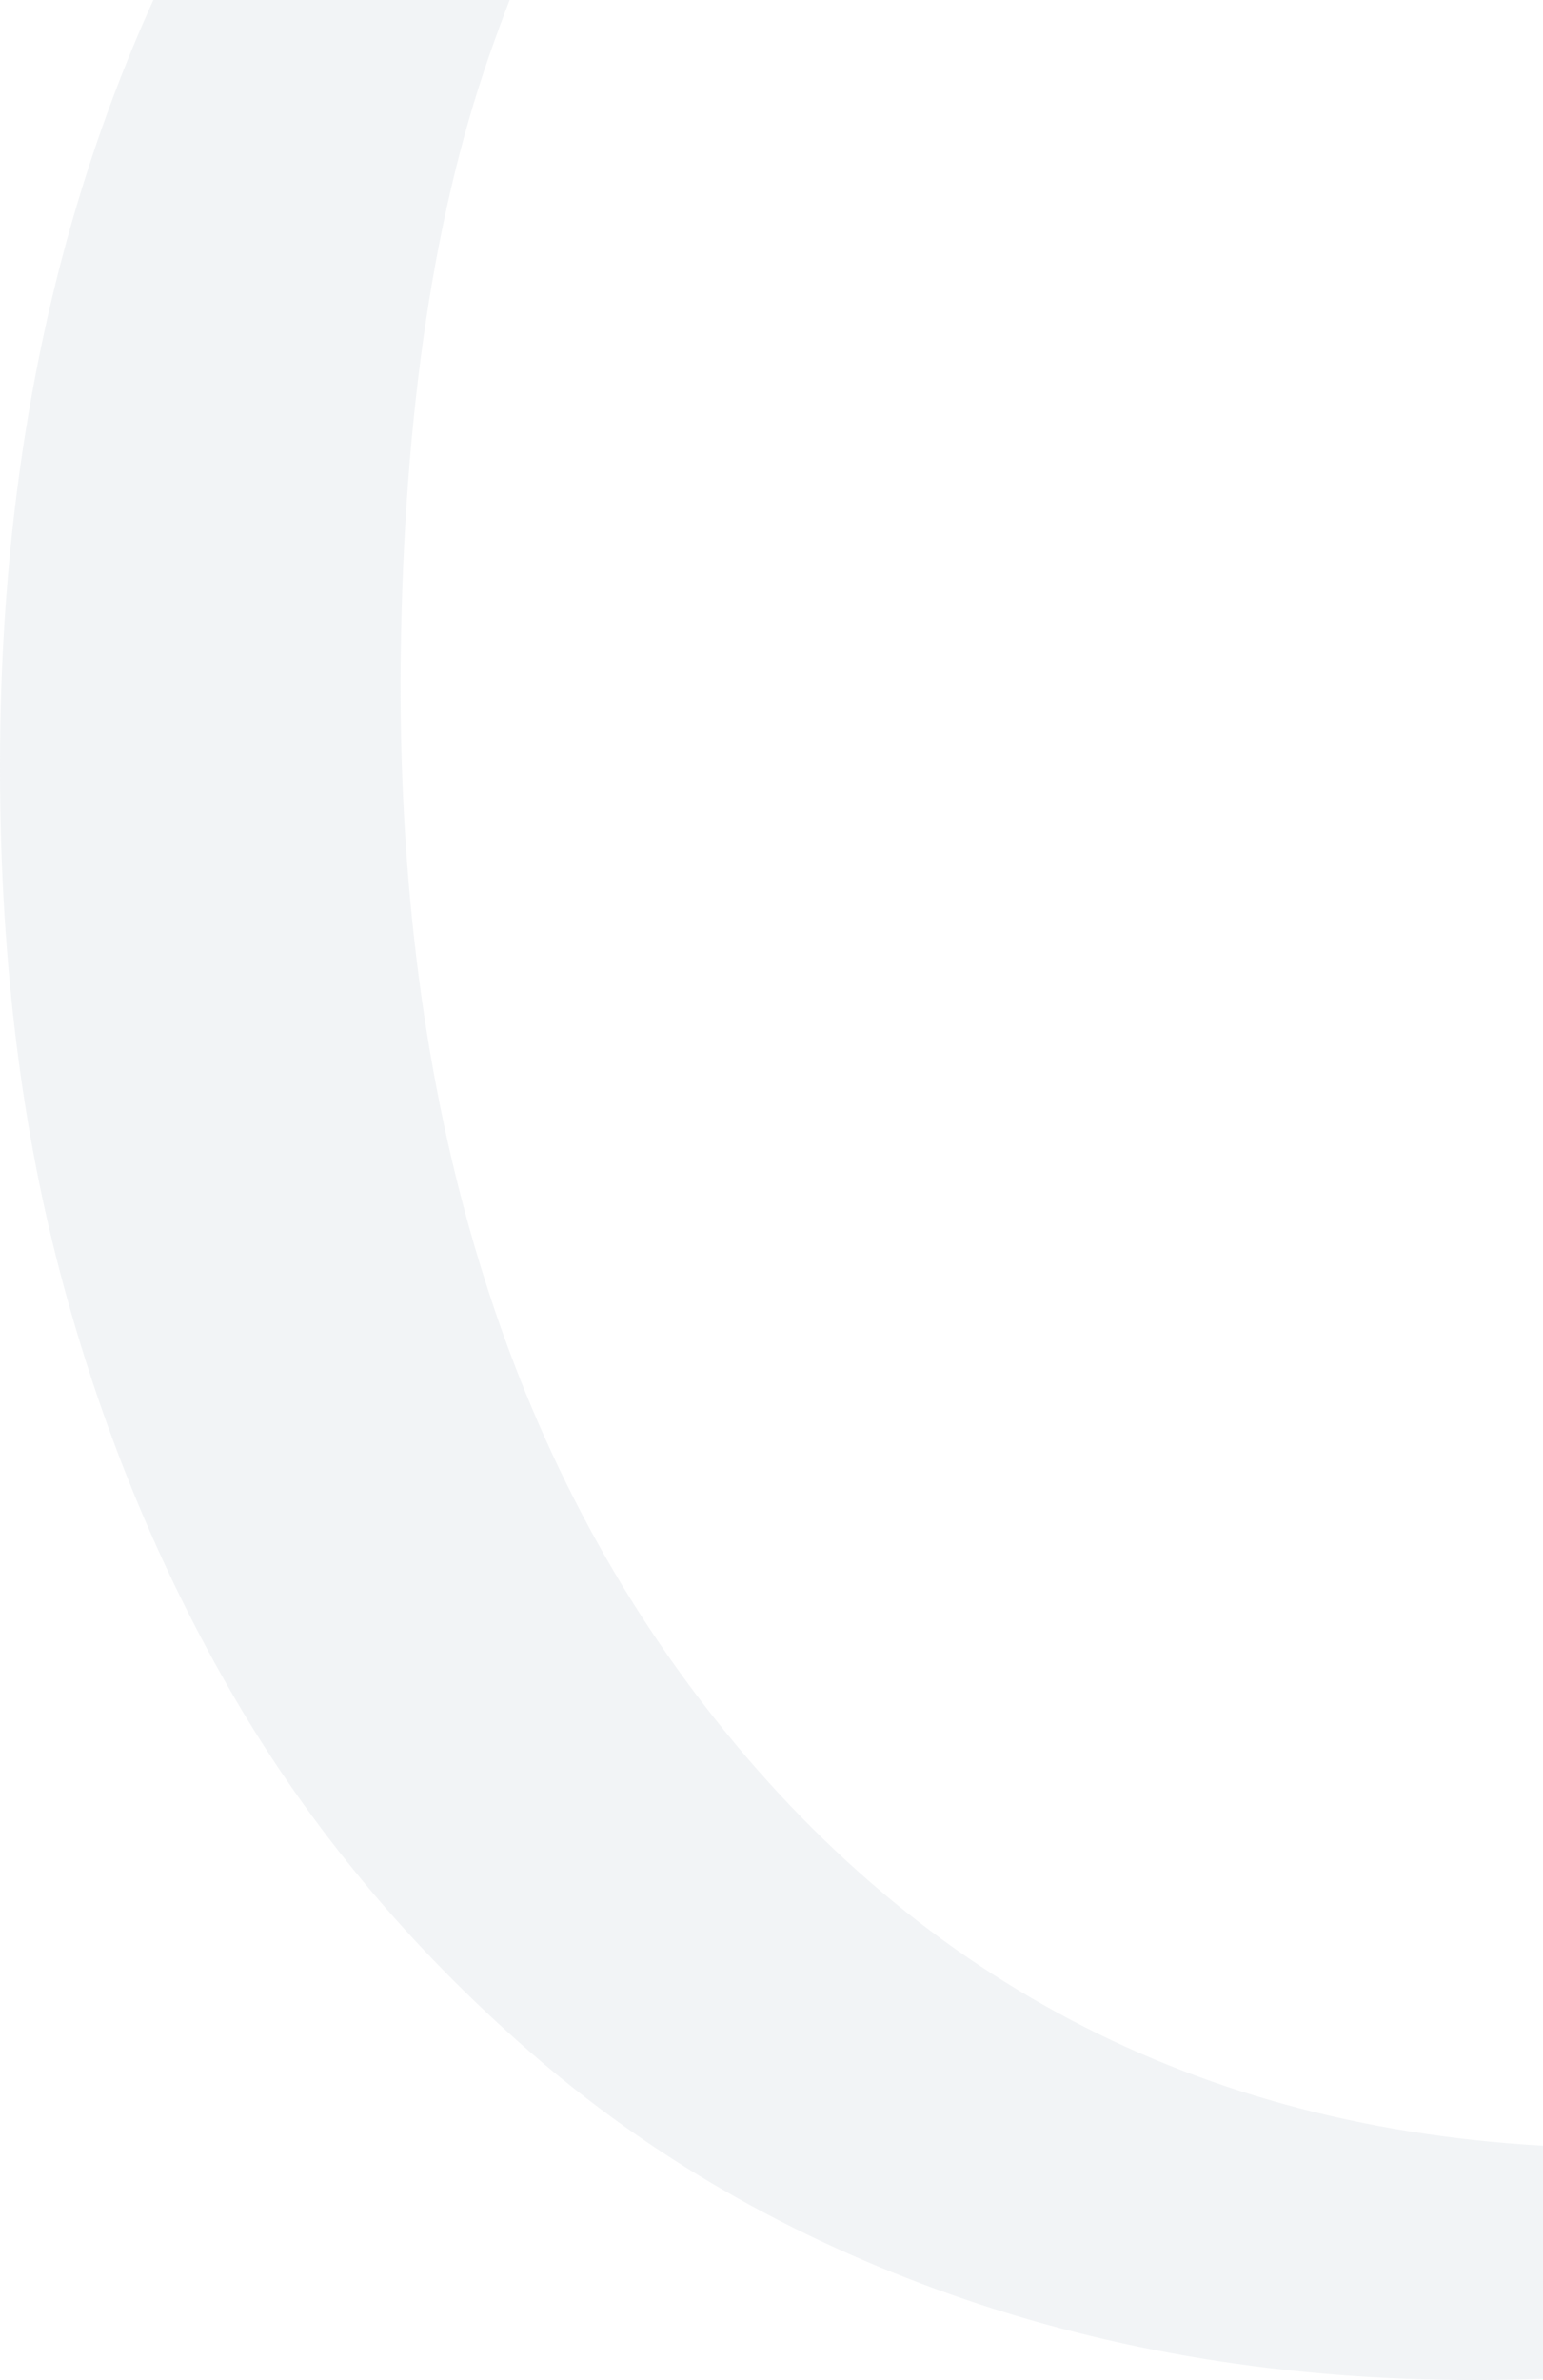 <svg width="238" height="367" viewBox="0 0 238 367" fill="none" xmlns="http://www.w3.org/2000/svg">
<g clip-path="url(#clip0_72_5543)">
<path opacity="0.2" d="M370.909 297.982L359.959 329.296C338.152 342.533 316.71 352.119 295.815 358.053C274.92 363.987 252.108 367 227.472 367C198.548 367 171.631 362.618 146.812 353.854C121.994 345.09 100.278 332.582 81.664 316.332C63.05 300.082 47.904 281.915 36.133 261.739C24.363 241.563 15.42 219.653 9.216 196.008C3.011 172.363 0 146.436 0 118.135C0 46.652 20.804 -12.597 62.32 -59.522C103.836 -106.446 160.59 -130 232.4 -130C249.371 -130 265.156 -128.813 279.573 -126.44C294.081 -124.066 311.691 -119.593 332.495 -113.019C353.298 -106.446 366.073 -102.521 370.726 -101.425C366.62 -89.101 363.518 -76.959 361.51 -65.091C358.499 -46.01 356.492 -23.917 355.397 1.188H337.787L337.513 -38.524C335.688 -60.526 325.56 -76.867 307.129 -87.64C288.698 -98.413 261.78 -103.799 226.377 -103.799C199.825 -103.342 177.379 -99.234 158.857 -91.566C140.334 -83.806 124.092 -71.572 110.041 -54.957C95.898 -38.25 84.401 -17.07 75.459 8.583C66.517 34.236 61.955 66.463 61.773 105.262C61.773 173.185 79.018 227.778 113.599 269.134C148.181 310.49 193.803 331.213 250.557 331.213C276.106 331.213 299.829 326.922 321.728 318.432C336.692 312.589 351.474 303.46 366.255 290.862L371 297.891L370.909 297.982Z" fill="#BEC8D4"/>
</g>
<defs>
<clipPath id="clip0_72_5543">
<rect width="238" height="367" fill="white"/>
</clipPath>
</defs>
</svg>
